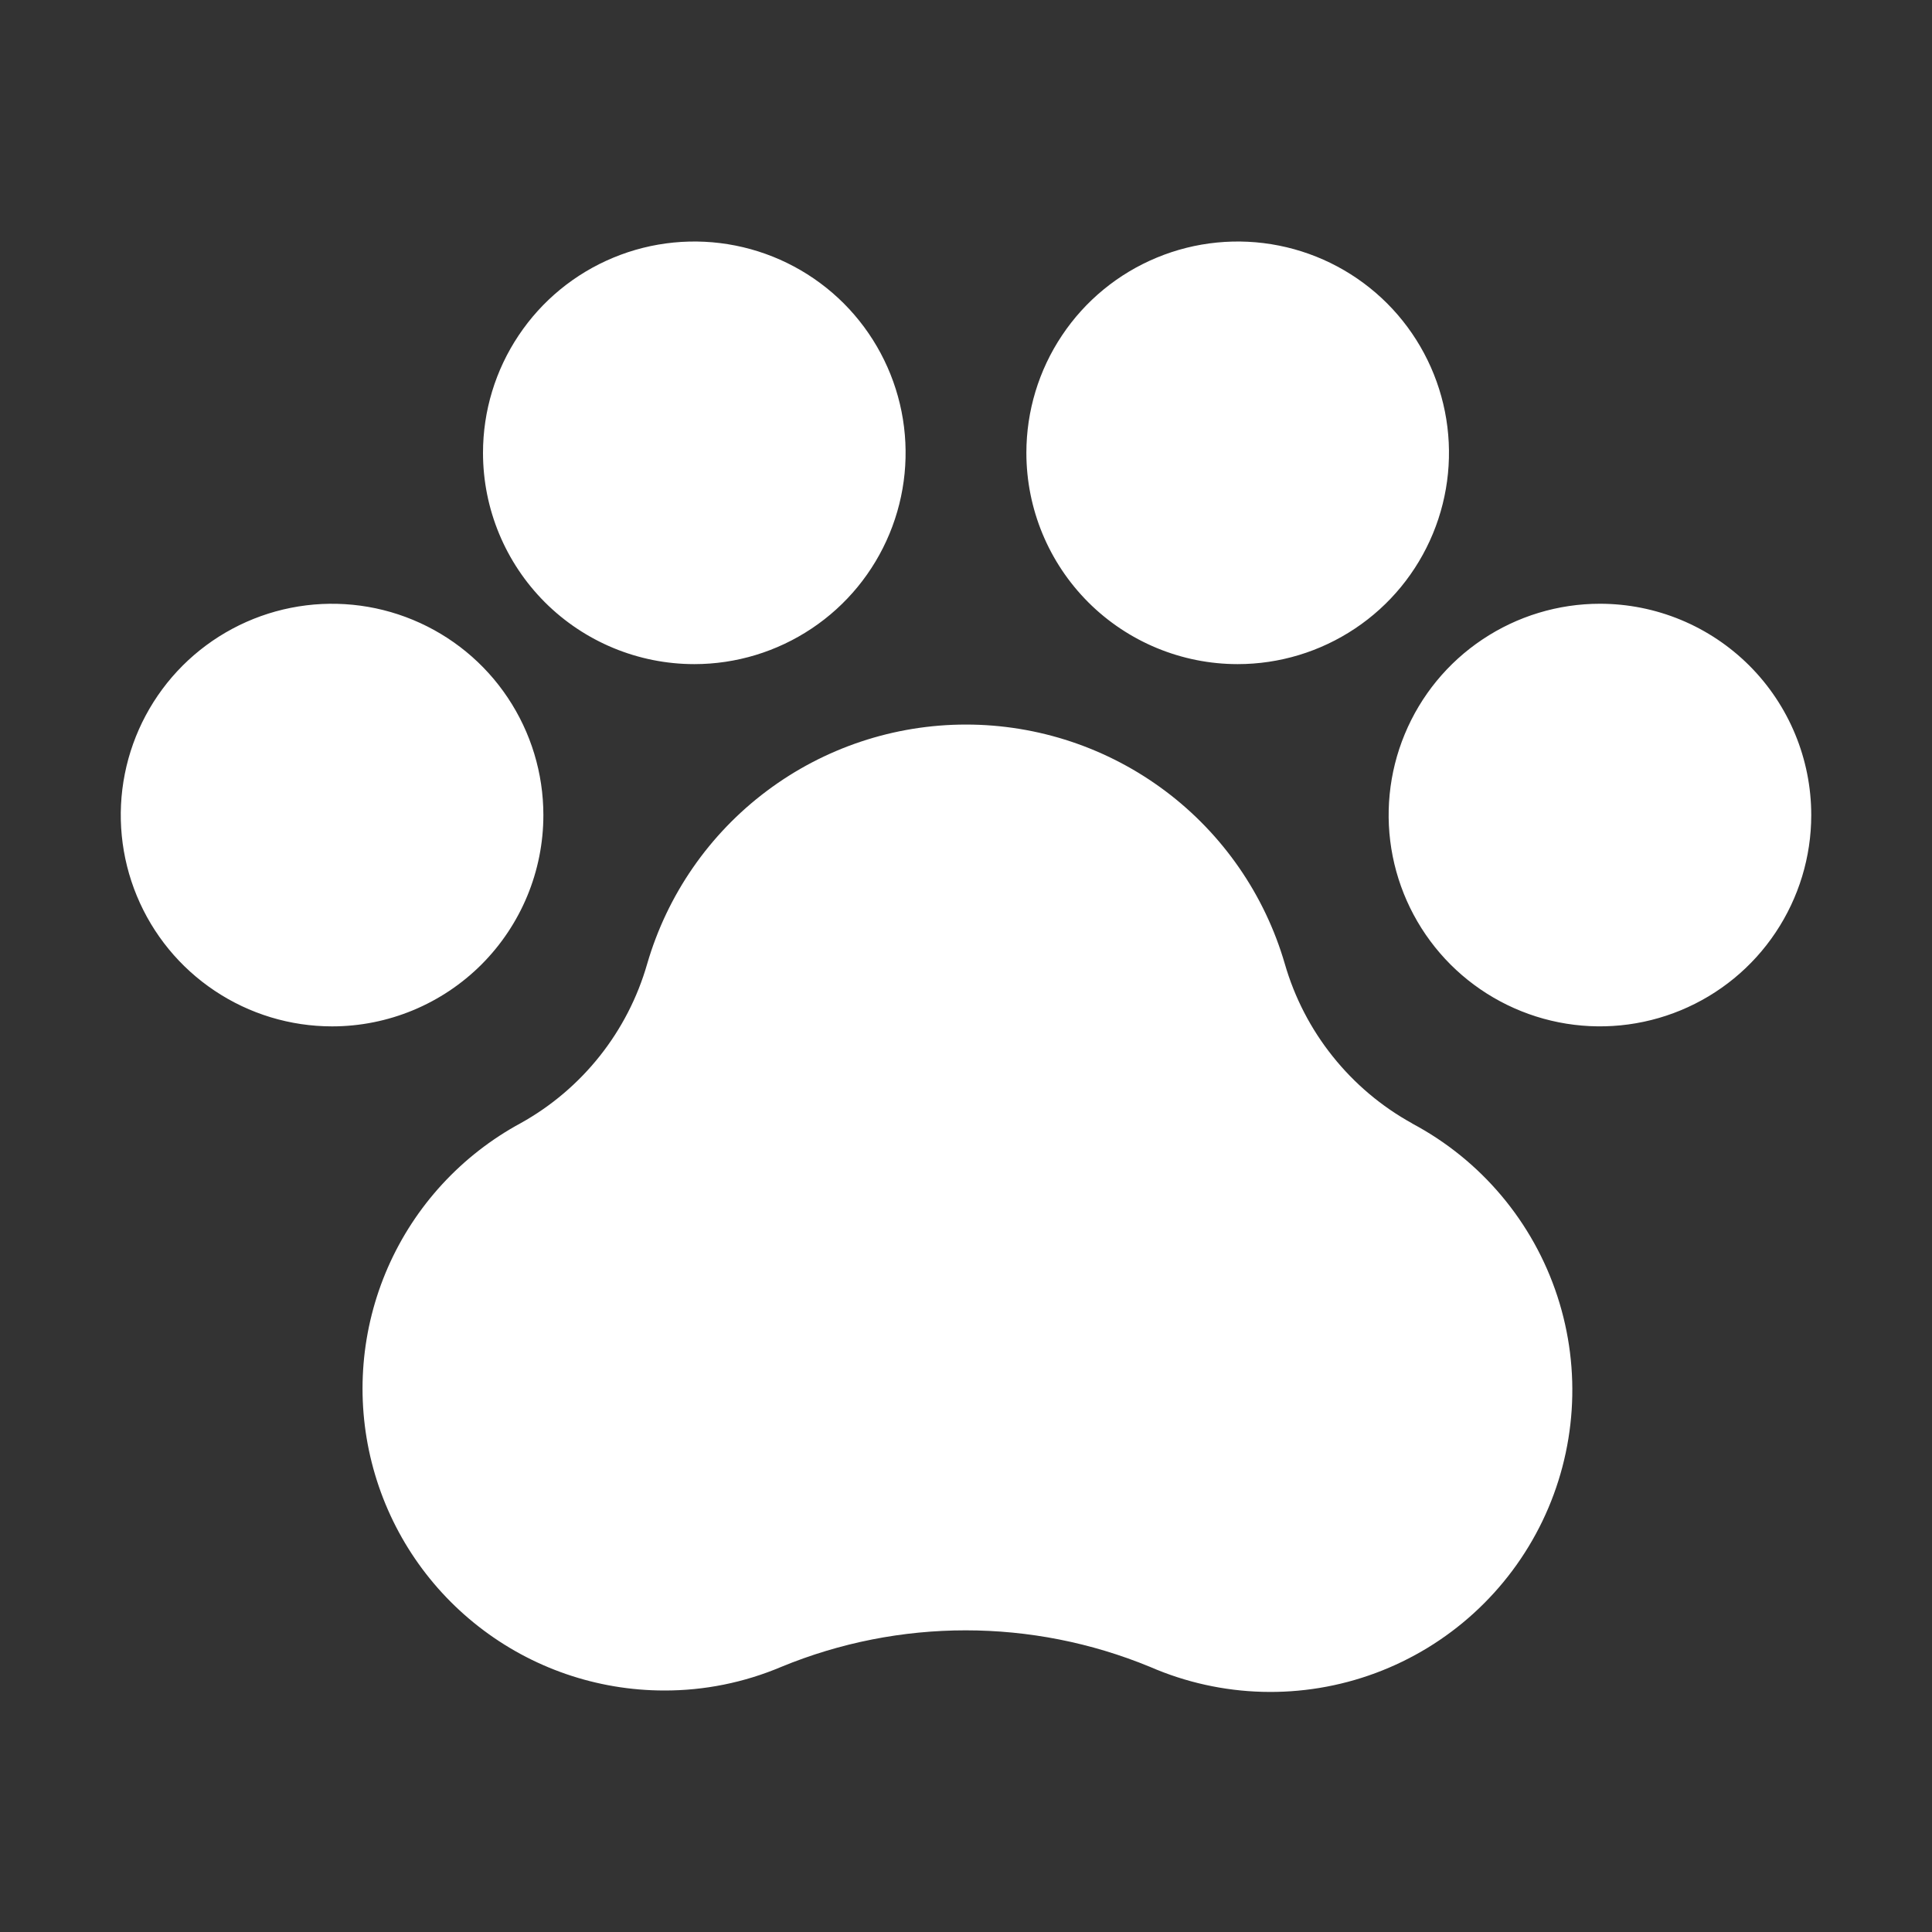 <svg width="36" height="36" viewBox="0 0 36 36" fill="none" xmlns="http://www.w3.org/2000/svg">
<rect x="0" y="0" width="36" height="36" fill="#333333" stroke="none"/>
<path d="M33.75 15.188C33.75 15.966 33.519 16.727 33.086 17.375C32.654 18.023 32.039 18.527 31.319 18.825C30.6 19.123 29.808 19.201 29.044 19.049C28.28 18.897 27.579 18.522 27.028 17.972C26.478 17.421 26.103 16.72 25.951 15.956C25.799 15.192 25.877 14.4 26.175 13.681C26.473 12.961 26.977 12.346 27.625 11.914C28.273 11.481 29.034 11.25 29.812 11.25C30.857 11.25 31.858 11.665 32.597 12.403C33.335 13.142 33.75 14.143 33.75 15.188ZM10.125 15.188C10.125 14.409 9.894 13.648 9.461 13C9.029 12.352 8.414 11.848 7.694 11.55C6.975 11.252 6.183 11.174 5.419 11.326C4.656 11.478 3.954 11.853 3.403 12.403C2.853 12.954 2.478 13.655 2.326 14.419C2.174 15.183 2.252 15.975 2.55 16.694C2.848 17.414 3.352 18.029 4 18.461C4.647 18.894 5.409 19.125 6.188 19.125C7.232 19.125 8.233 18.71 8.972 17.972C9.71 17.233 10.125 16.232 10.125 15.188ZM12.938 12.375C13.716 12.375 14.477 12.144 15.125 11.711C15.773 11.279 16.277 10.664 16.575 9.944C16.873 9.225 16.951 8.433 16.799 7.669C16.647 6.906 16.272 6.204 15.722 5.653C15.171 5.103 14.47 4.728 13.706 4.576C12.942 4.424 12.15 4.502 11.431 4.8C10.711 5.098 10.096 5.602 9.664 6.25C9.231 6.897 9 7.659 9 8.438C9 9.482 9.415 10.483 10.153 11.222C10.892 11.96 11.893 12.375 12.938 12.375ZM23.062 12.375C23.841 12.375 24.602 12.144 25.25 11.711C25.898 11.279 26.402 10.664 26.7 9.944C26.998 9.225 27.076 8.433 26.924 7.669C26.772 6.906 26.397 6.204 25.847 5.653C25.296 5.103 24.595 4.728 23.831 4.576C23.067 4.424 22.275 4.502 21.556 4.8C20.836 5.098 20.221 5.602 19.789 6.25C19.356 6.897 19.125 7.659 19.125 8.438C19.125 9.482 19.54 10.483 20.278 11.222C21.017 11.96 22.018 12.375 23.062 12.375ZM26.314 20.933C25.742 20.618 25.239 20.193 24.832 19.683C24.424 19.173 24.122 18.588 23.941 17.961C23.567 16.674 22.786 15.544 21.715 14.74C20.643 13.936 19.34 13.501 18 13.501C16.66 13.501 15.357 13.936 14.286 14.74C13.214 15.544 12.433 16.674 12.059 17.961C11.697 19.223 10.85 20.29 9.703 20.928C8.603 21.523 7.732 22.468 7.229 23.614C6.727 24.76 6.62 26.04 6.927 27.253C7.233 28.466 7.935 29.542 8.922 30.311C9.909 31.081 11.124 31.499 12.375 31.5C13.125 31.502 13.867 31.352 14.557 31.06C16.758 30.152 19.229 30.152 21.43 31.06C22.763 31.64 24.269 31.681 25.631 31.175C26.994 30.669 28.108 29.655 28.74 28.345C29.371 27.036 29.471 25.533 29.019 24.152C28.567 22.77 27.597 21.617 26.314 20.935V20.933Z" fill="white"></path>
</svg>
